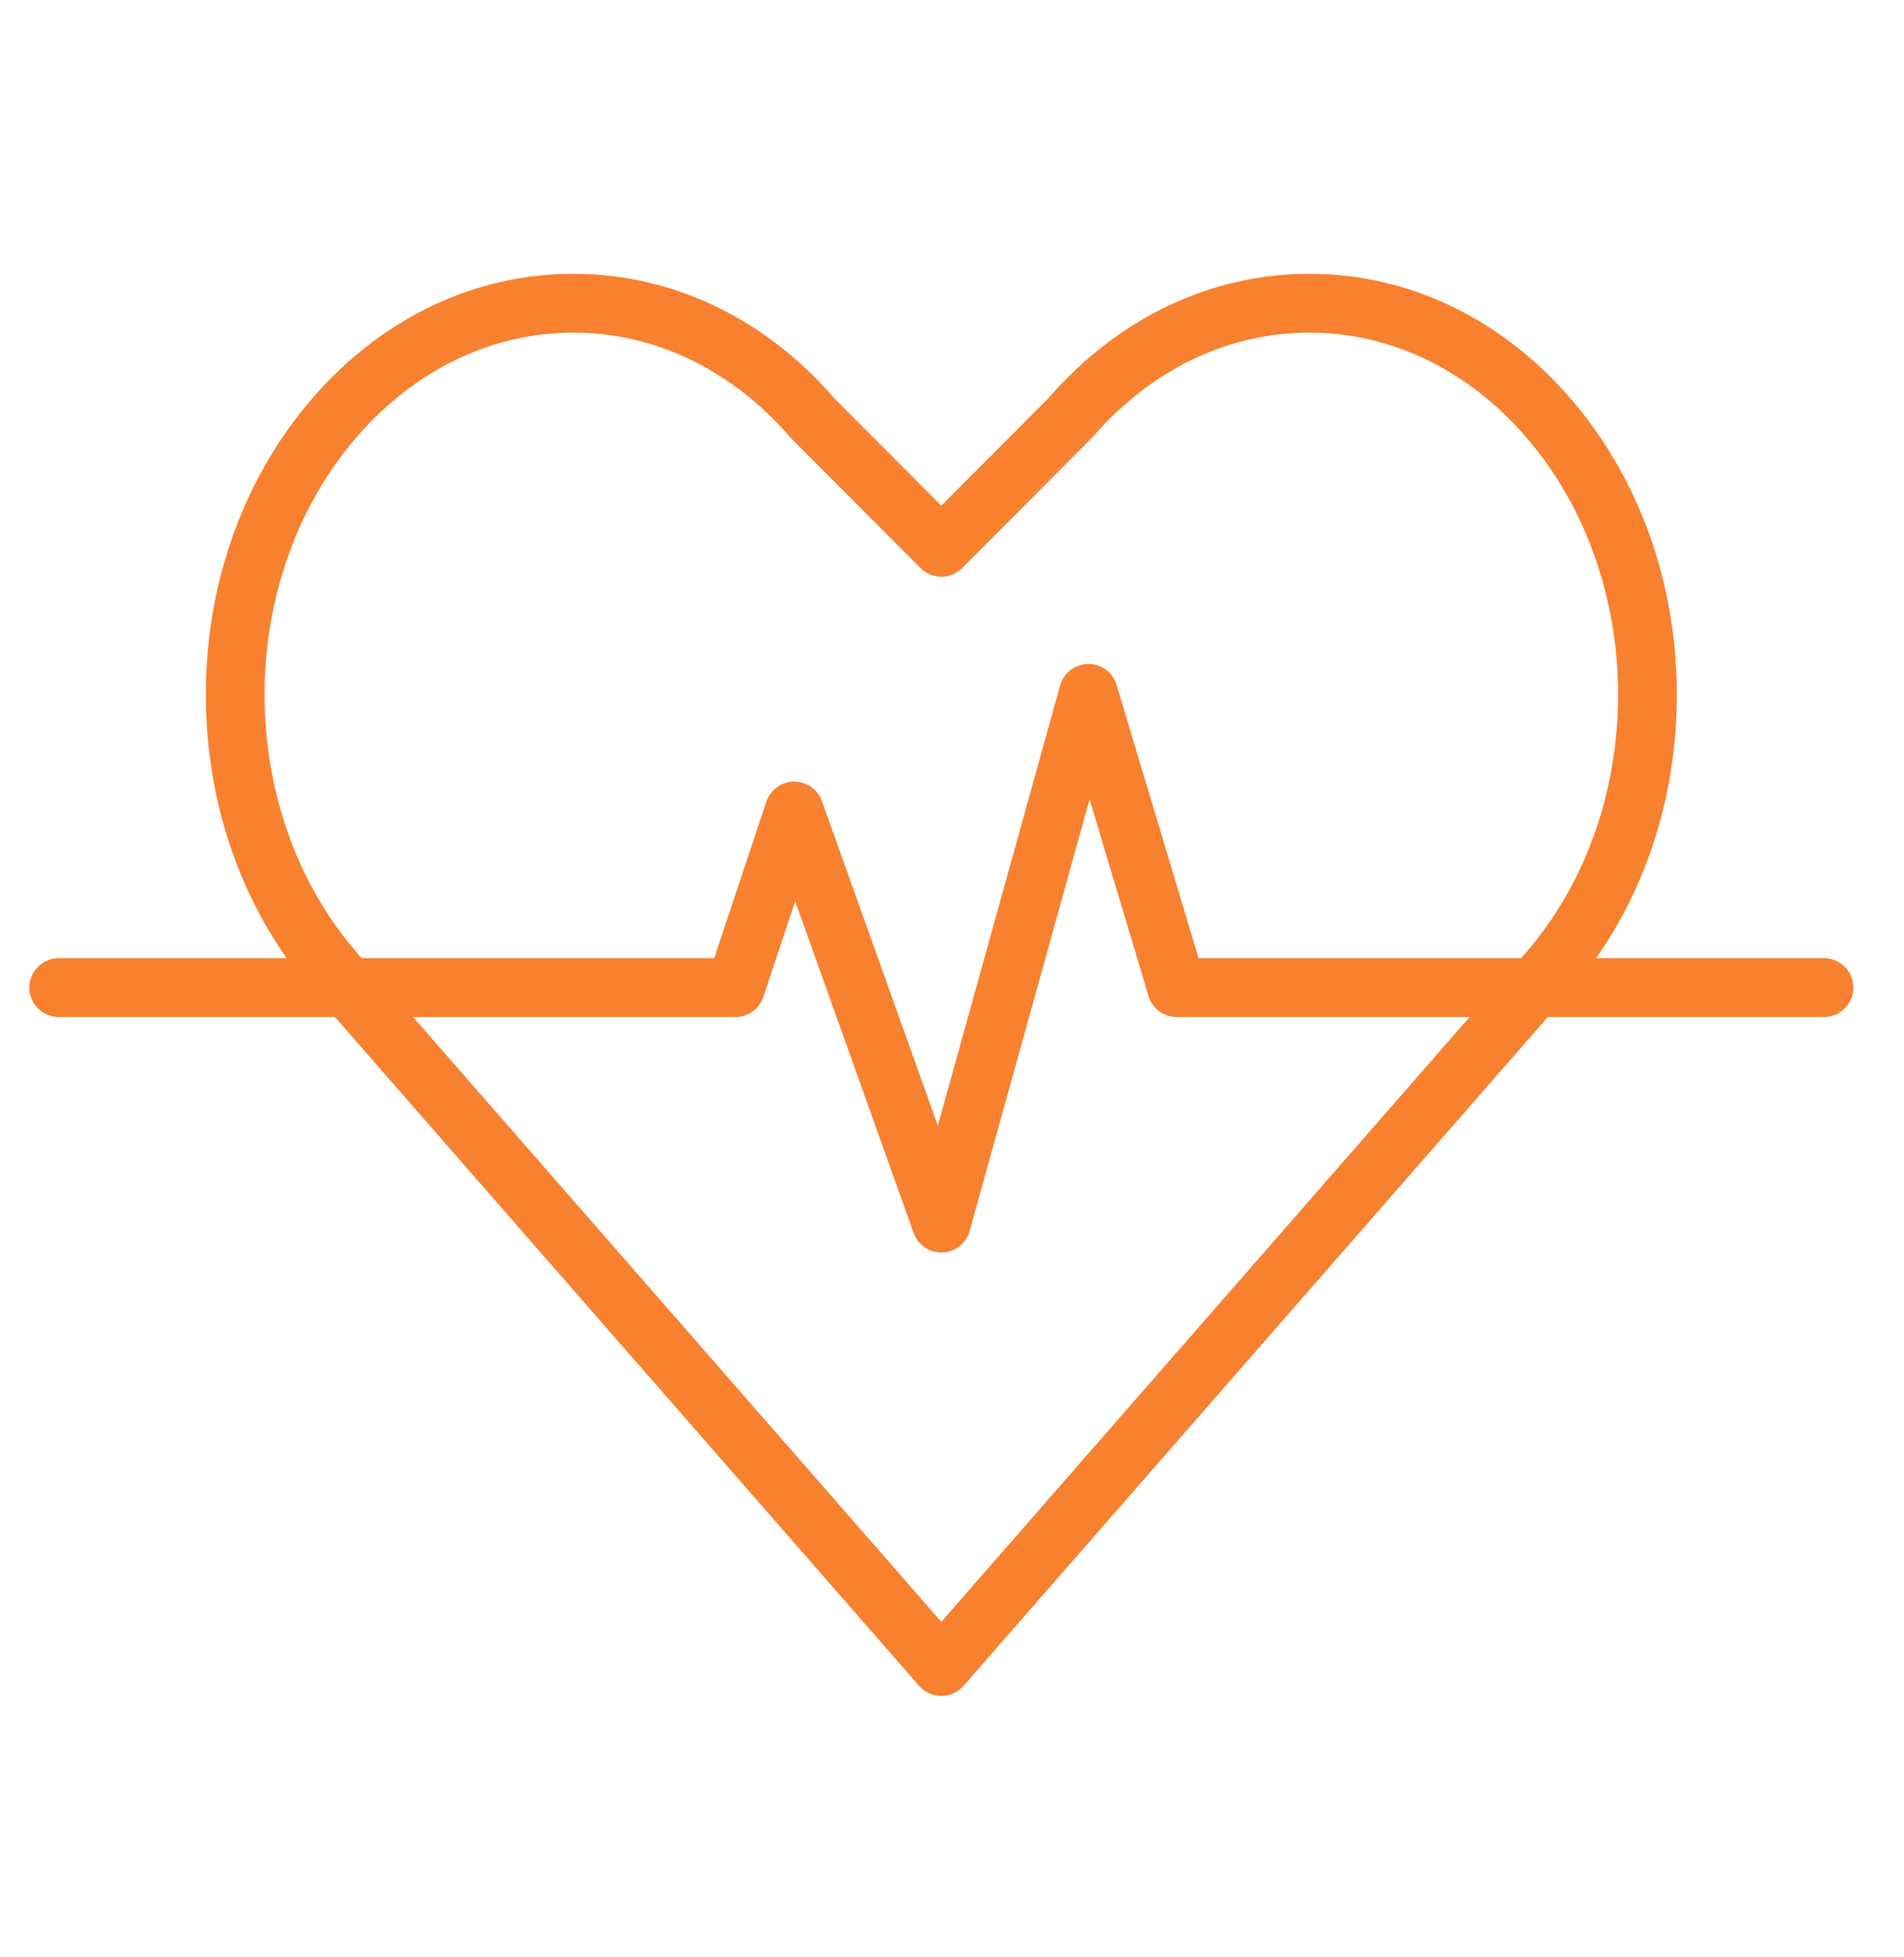 <svg width="36" height="37" viewBox="0 0 36 37" fill="none" xmlns="http://www.w3.org/2000/svg">
<path d="M34.486 18.113H30.178C31.167 16.705 31.705 14.965 31.705 13.132C31.705 11.022 30.992 9.035 29.697 7.536C28.382 6.014 26.628 5.176 24.757 5.176C22.892 5.176 21.142 6.009 19.829 7.521L17.798 9.558L15.767 7.521C14.455 6.009 12.705 5.176 10.84 5.176C8.969 5.176 7.214 6.014 5.9 7.536C4.606 9.035 3.892 11.022 3.892 13.132C3.892 14.964 4.43 16.703 5.42 18.113H1.111C0.963 18.113 0.822 18.171 0.718 18.276C0.613 18.38 0.555 18.521 0.555 18.669C0.555 18.817 0.613 18.958 0.718 19.062C0.822 19.167 0.963 19.225 1.111 19.225H6.333L17.379 31.869C17.431 31.929 17.496 31.977 17.568 32.01C17.64 32.042 17.719 32.059 17.798 32.059C17.878 32.059 17.956 32.042 18.028 32.01C18.101 31.977 18.165 31.929 18.217 31.869L29.265 19.225H34.486C34.633 19.225 34.775 19.167 34.879 19.062C34.984 18.958 35.042 18.817 35.042 18.669C35.042 18.521 34.984 18.38 34.879 18.276C34.775 18.171 34.633 18.113 34.486 18.113ZM17.798 30.658L7.81 19.225H13.905C14.021 19.225 14.135 19.189 14.23 19.12C14.325 19.052 14.396 18.956 14.432 18.845L15.035 17.036L17.275 23.306C17.313 23.414 17.384 23.508 17.478 23.574C17.572 23.64 17.684 23.675 17.798 23.675H17.819C17.937 23.671 18.05 23.629 18.143 23.556C18.236 23.482 18.303 23.382 18.334 23.268L20.601 15.111L21.716 18.829C21.75 18.944 21.821 19.044 21.916 19.115C22.012 19.187 22.129 19.225 22.248 19.225H27.787L17.798 30.658ZM28.857 18.002L28.759 18.113H22.662L21.112 12.947C21.078 12.832 21.008 12.732 20.912 12.66C20.816 12.589 20.699 12.55 20.58 12.55H20.574C20.453 12.552 20.337 12.592 20.241 12.665C20.145 12.739 20.076 12.841 20.044 12.958L17.732 21.279L15.541 15.145C15.502 15.036 15.431 14.943 15.338 14.877C15.244 14.811 15.132 14.775 15.017 14.775H15.012C14.896 14.776 14.783 14.814 14.69 14.882C14.596 14.95 14.526 15.046 14.489 15.156L13.504 18.113H6.838L6.742 18.003C4.423 15.317 4.423 10.948 6.742 8.264C7.842 6.99 9.298 6.288 10.84 6.288C12.383 6.288 13.839 6.99 14.939 8.264C14.948 8.273 14.957 8.283 14.966 8.293L17.404 10.738C17.456 10.79 17.517 10.831 17.585 10.859C17.652 10.887 17.725 10.902 17.798 10.902C17.871 10.902 17.944 10.887 18.011 10.859C18.079 10.831 18.14 10.79 18.192 10.738L20.63 8.293L20.658 8.264C21.758 6.99 23.213 6.288 24.757 6.288C26.299 6.288 27.755 6.99 28.856 8.264C31.174 10.948 31.174 15.316 28.857 18.002Z" fill="#F88130"/>
</svg>
